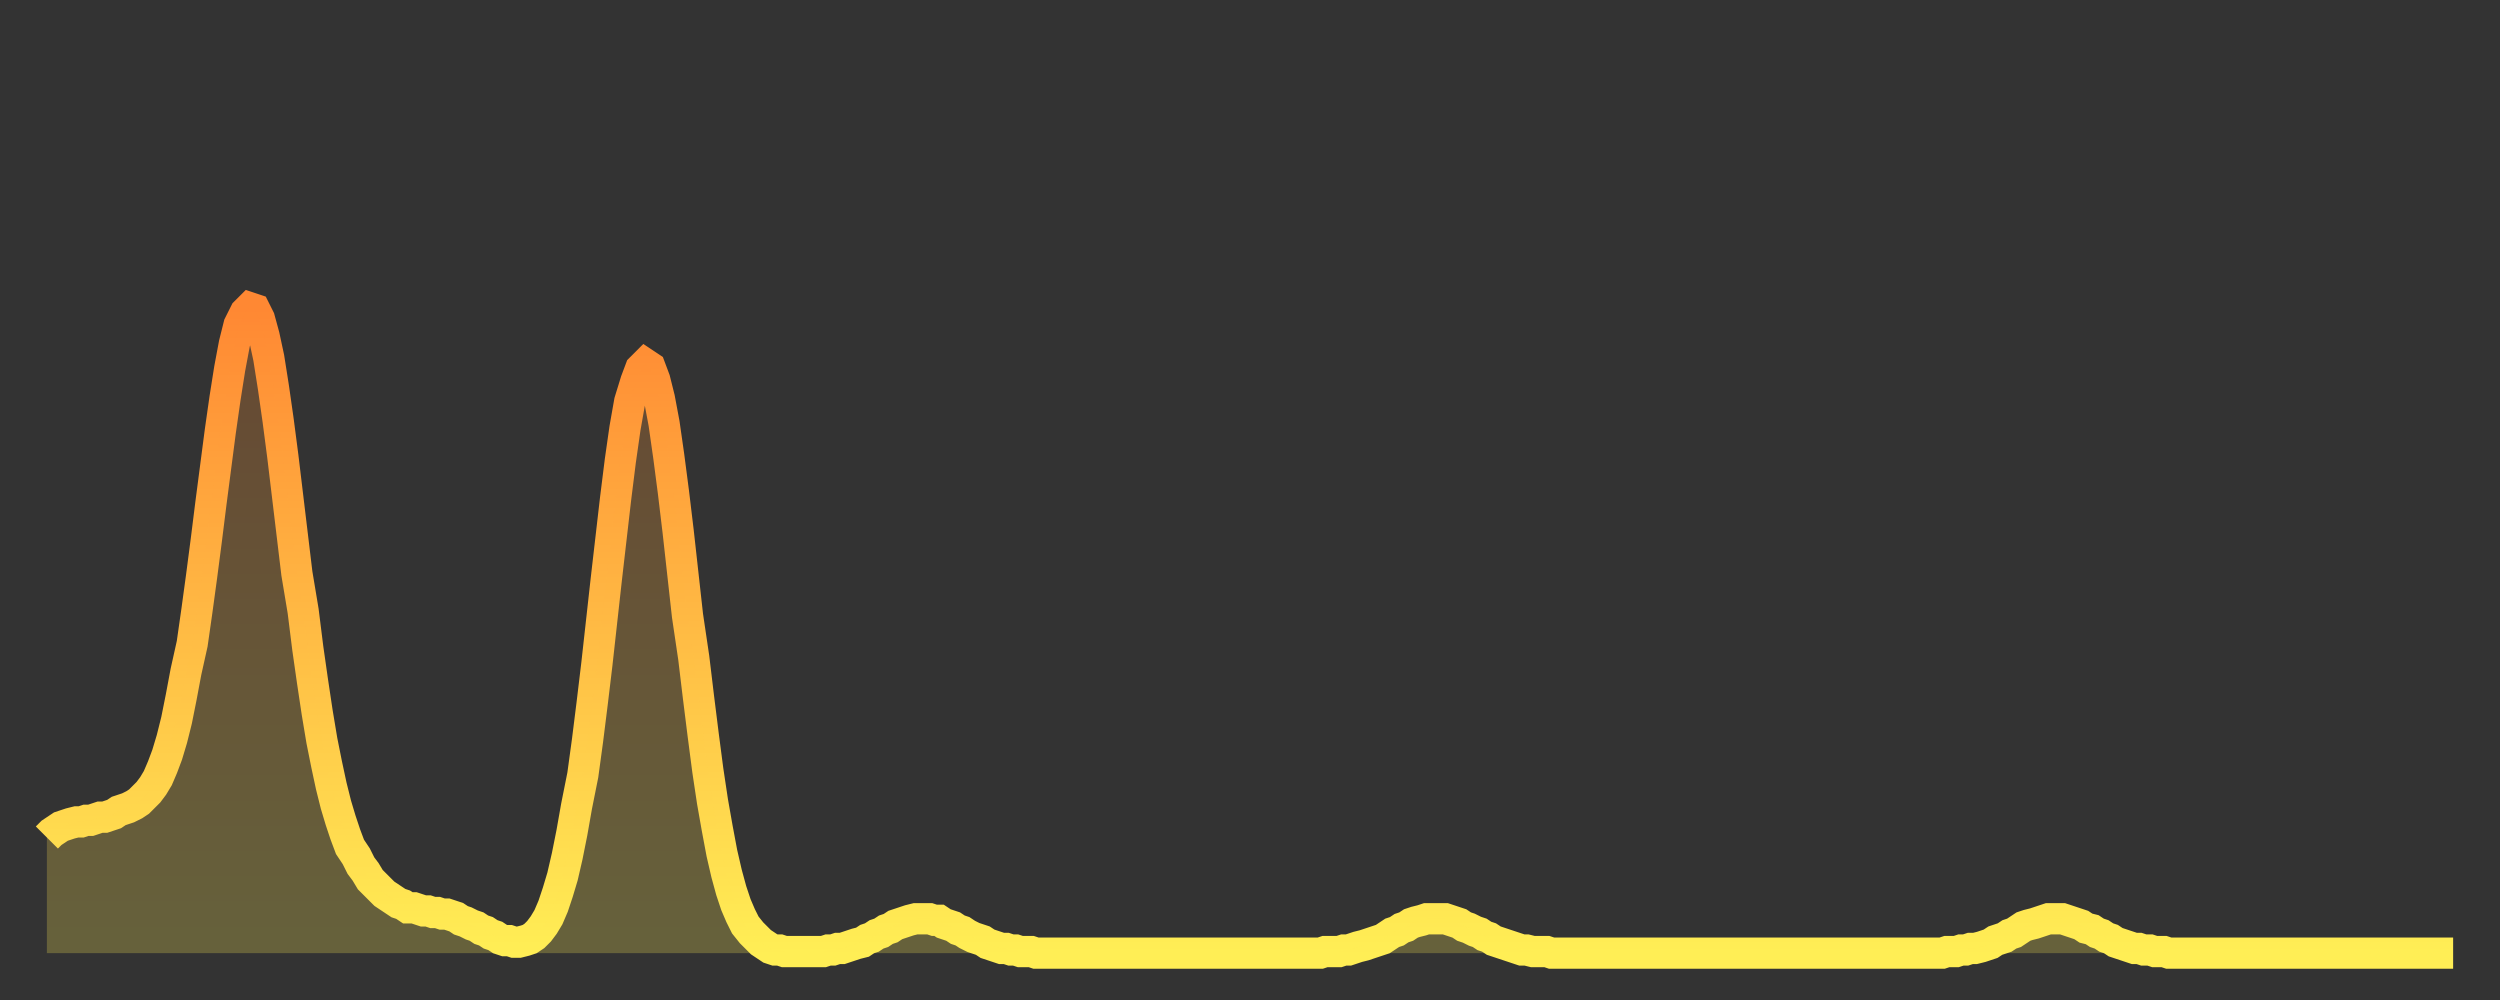 <?xml version="1.0" encoding="utf-8" ?>
<svg baseProfile="full" height="64" version="1.1" width="160" xmlns="http://www.w3.org/2000/svg" xmlns:ev="http://www.w3.org/2001/xml-events" xmlns:xlink="http://www.w3.org/1999/xlink"><rect width="100%" height="100%" fill="#333333" stroke="none"/><defs><linearGradient id="id197154" x1="0" x2="0" y1="0" y2="1"><stop offset="0%" stop-color="#ff8833" /><stop offset="50%" stop-color="#ffbb44" /><stop offset="100%" stop-color="#ffee55" /></linearGradient></defs><g transform="translate(3,3)"><g><path d="M 0.0 50.6 0.3 50.3 0.6 50.1 0.9 49.9 1.2 49.8 1.5 49.7 1.9 49.6 2.2 49.6 2.5 49.5 2.8 49.5 3.1 49.4 3.4 49.3 3.7 49.3 4.0 49.2 4.3 49.1 4.6 48.9 4.9 48.8 5.2 48.7 5.6 48.5 5.9 48.3 6.2 48.0 6.5 47.7 6.8 47.3 7.1 46.8 7.4 46.1 7.7 45.3 8.0 44.3 8.3 43.1 8.6 41.6 8.9 40.0 9.3 38.2 9.6 36.1 9.9 33.9 10.2 31.6 10.5 29.2 10.8 26.9 11.1 24.6 11.4 22.5 11.7 20.6 12.0 19.0 12.3 17.8 12.7 17.0 13.0 16.7 13.3 16.8 13.6 17.4 13.9 18.5 14.2 19.9 14.5 21.8 14.8 23.9 15.1 26.2 15.4 28.7 15.7 31.2 16.0 33.7 16.4 36.1 16.7 38.5 17.0 40.6 17.3 42.6 17.6 44.4 17.9 45.9 18.2 47.3 18.5 48.5 18.8 49.5 19.1 50.4 19.4 51.2 19.8 51.8 20.1 52.4 20.4 52.8 20.7 53.3 21.0 53.6 21.3 53.9 21.6 54.2 21.9 54.4 22.2 54.6 22.5 54.8 22.8 54.9 23.1 55.1 23.5 55.1 23.8 55.2 24.1 55.3 24.4 55.3 24.7 55.4 25.0 55.4 25.3 55.5 25.6 55.5 25.9 55.6 26.2 55.7 26.5 55.9 26.8 56.0 27.2 56.2 27.5 56.3 27.8 56.5 28.1 56.6 28.4 56.8 28.7 56.9 29.0 57.1 29.3 57.2 29.6 57.2 29.9 57.3 30.2 57.3 30.6 57.2 30.9 57.1 31.2 56.9 31.5 56.6 31.8 56.2 32.1 55.7 32.4 55.0 32.7 54.1 33.0 53.1 33.3 51.8 33.6 50.3 33.9 48.6 34.3 46.6 34.6 44.4 34.9 42.0 35.2 39.5 35.5 36.8 35.8 34.1 36.1 31.5 36.4 28.9 36.7 26.5 37.0 24.4 37.3 22.7 37.7 21.4 38.0 20.6 38.3 20.3 38.6 20.5 38.9 21.3 39.2 22.5 39.5 24.1 39.8 26.2 40.1 28.5 40.4 31.0 40.7 33.7 41.0 36.4 41.4 39.1 41.7 41.6 42.0 44.0 42.3 46.3 42.6 48.3 42.9 50.0 43.2 51.6 43.5 52.9 43.8 54.0 44.1 54.9 44.4 55.6 44.7 56.2 45.1 56.7 45.4 57.0 45.7 57.3 46.0 57.5 46.3 57.7 46.6 57.8 46.9 57.8 47.2 57.9 47.5 57.9 47.8 57.9 48.1 57.9 48.5 57.9 48.8 57.9 49.1 57.9 49.4 57.9 49.7 57.9 50.0 57.8 50.3 57.8 50.6 57.7 50.9 57.7 51.2 57.6 51.5 57.5 51.8 57.4 52.2 57.3 52.5 57.1 52.8 57.0 53.1 56.8 53.4 56.7 53.7 56.5 54.0 56.4 54.3 56.2 54.6 56.1 54.9 56.0 55.2 55.9 55.6 55.8 55.9 55.8 56.2 55.8 56.5 55.8 56.8 55.9 57.1 55.9 57.4 56.1 57.7 56.2 58.0 56.3 58.3 56.5 58.6 56.6 58.9 56.8 59.3 57.0 59.6 57.1 59.9 57.2 60.2 57.4 60.5 57.5 60.8 57.6 61.1 57.7 61.4 57.7 61.7 57.8 62.0 57.8 62.3 57.9 62.6 57.9 63.0 57.9 63.3 58.0 63.6 58.0 63.9 58.0 64.2 58.0 64.5 58.0 64.8 58.0 65.1 58.0 65.4 58.0 65.7 58.0 66.0 58.0 66.4 58.0 66.7 58.0 67.0 58.0 67.3 58.0 67.6 58.0 67.9 58.0 68.2 58.0 68.5 58.0 68.8 58.0 69.1 58.0 69.4 58.0 69.7 58.0 70.1 58.0 70.4 58.0 70.7 58.0 71.0 58.0 71.3 58.0 71.6 58.0 71.9 58.0 72.2 58.0 72.5 58.0 72.8 58.0 73.1 58.0 73.5 58.0 73.8 58.0 74.1 58.0 74.4 58.0 74.7 58.0 75.0 58.0 75.3 58.0 75.6 58.0 75.9 58.0 76.2 58.0 76.5 58.0 76.8 58.0 77.2 58.0 77.5 58.0 77.8 58.0 78.1 58.0 78.4 58.0 78.7 58.0 79.0 58.0 79.3 58.0 79.6 58.0 79.9 58.0 80.2 58.0 80.5 58.0 80.9 58.0 81.2 58.0 81.5 58.0 81.8 57.9 82.1 57.9 82.4 57.9 82.7 57.9 83.0 57.8 83.3 57.8 83.6 57.7 83.9 57.6 84.3 57.5 84.6 57.4 84.9 57.3 85.2 57.2 85.5 57.1 85.8 56.9 86.1 56.7 86.4 56.6 86.7 56.4 87.0 56.3 87.3 56.1 87.6 56.0 88.0 55.9 88.3 55.8 88.6 55.8 88.9 55.8 89.2 55.8 89.5 55.8 89.8 55.9 90.1 56.0 90.4 56.1 90.7 56.3 91.0 56.4 91.4 56.6 91.7 56.7 92.0 56.9 92.3 57.0 92.6 57.2 92.9 57.3 93.2 57.4 93.5 57.5 93.8 57.6 94.1 57.7 94.4 57.8 94.7 57.8 95.1 57.9 95.4 57.9 95.7 57.9 96.0 57.9 96.3 58.0 96.6 58.0 96.9 58.0 97.2 58.0 97.5 58.0 97.8 58.0 98.1 58.0 98.4 58.0 98.8 58.0 99.1 58.0 99.4 58.0 99.7 58.0 100.0 58.0 100.3 58.0 100.6 58.0 100.9 58.0 101.2 58.0 101.5 58.0 101.8 58.0 102.2 58.0 102.5 58.0 102.8 58.0 103.1 58.0 103.4 58.0 103.7 58.0 104.0 58.0 104.3 58.0 104.6 58.0 104.9 58.0 105.2 58.0 105.5 58.0 105.9 58.0 106.2 58.0 106.5 58.0 106.8 58.0 107.1 58.0 107.4 58.0 107.7 58.0 108.0 58.0 108.3 58.0 108.6 58.0 108.9 58.0 109.3 58.0 109.6 58.0 109.9 58.0 110.2 58.0 110.5 58.0 110.8 58.0 111.1 58.0 111.4 58.0 111.7 58.0 112.0 58.0 112.3 58.0 112.6 58.0 113.0 58.0 113.3 58.0 113.6 58.0 113.9 58.0 114.2 58.0 114.5 58.0 114.8 58.0 115.1 58.0 115.4 58.0 115.7 58.0 116.0 58.0 116.3 58.0 116.7 58.0 117.0 58.0 117.3 58.0 117.6 58.0 117.9 58.0 118.2 58.0 118.5 58.0 118.8 58.0 119.1 58.0 119.4 58.0 119.7 58.0 120.1 58.0 120.4 58.0 120.7 58.0 121.0 58.0 121.3 58.0 121.6 57.9 121.9 57.9 122.2 57.9 122.5 57.8 122.8 57.8 123.1 57.7 123.4 57.7 123.8 57.6 124.1 57.5 124.4 57.4 124.7 57.2 125.0 57.1 125.3 57.0 125.6 56.8 125.9 56.7 126.2 56.5 126.5 56.3 126.8 56.2 127.2 56.1 127.5 56.0 127.8 55.9 128.1 55.8 128.4 55.8 128.7 55.8 129.0 55.8 129.3 55.9 129.6 56.0 129.9 56.1 130.2 56.2 130.5 56.4 130.9 56.5 131.2 56.7 131.5 56.8 131.8 57.0 132.1 57.1 132.4 57.3 132.7 57.4 133.0 57.5 133.3 57.6 133.6 57.7 133.9 57.7 134.2 57.8 134.6 57.8 134.9 57.9 135.2 57.9 135.5 57.9 135.8 58.0 136.1 58.0 136.4 58.0 136.7 58.0 137.0 58.0 137.3 58.0 137.6 58.0 138.0 58.0 138.3 58.0 138.6 58.0 138.9 58.0 139.2 58.0 139.5 58.0 139.8 58.0 140.1 58.0 140.4 58.0 140.7 58.0 141.0 58.0 141.3 58.0 141.7 58.0 142.0 58.0 142.3 58.0 142.6 58.0 142.9 58.0 143.2 58.0 143.5 58.0 143.8 58.0 144.1 58.0 144.4 58.0 144.7 58.0 145.1 58.0 145.4 58.0 145.7 58.0 146.0 58.0 146.3 58.0 146.6 58.0 146.9 58.0 147.2 58.0 147.5 58.0 147.8 58.0 148.1 58.0 148.4 58.0 148.8 58.0 149.1 58.0 149.4 58.0 149.7 58.0 150.0 58.0 150.3 58.0 150.6 58.0 150.9 58.0 151.2 58.0 151.5 58.0 151.8 58.0 152.1 58.0 152.5 58.0 152.8 58.0 153.1 58.0 153.4 58.0 153.7 58.0 154.0 58.0" fill="none" id="graph-curve" opacity="1" stroke="url(#id197154)" stroke-width="2" /><path d="M 0 58 L 0.0 50.6 0.3 50.3 0.6 50.1 0.9 49.9 1.2 49.8 1.5 49.7 1.9 49.6 2.2 49.6 2.5 49.5 2.8 49.5 3.1 49.4 3.4 49.3 3.7 49.3 4.0 49.2 4.3 49.1 4.6 48.9 4.9 48.8 5.2 48.7 5.6 48.5 5.9 48.3 6.2 48.0 6.5 47.7 6.8 47.3 7.1 46.8 7.4 46.1 7.7 45.3 8.0 44.3 8.3 43.1 8.6 41.6 8.9 40.0 9.3 38.2 9.6 36.1 9.9 33.9 10.2 31.6 10.5 29.2 10.8 26.9 11.1 24.6 11.4 22.5 11.7 20.6 12.0 19.0 12.3 17.8 12.7 17.0 13.0 16.7 13.3 16.8 13.6 17.4 13.9 18.5 14.2 19.9 14.5 21.8 14.8 23.9 15.1 26.2 15.4 28.7 15.7 31.2 16.0 33.7 16.4 36.1 16.7 38.5 17.0 40.6 17.3 42.6 17.6 44.4 17.9 45.9 18.2 47.3 18.5 48.5 18.8 49.5 19.1 50.4 19.4 51.2 19.8 51.8 20.1 52.4 20.4 52.8 20.7 53.3 21.0 53.6 21.3 53.9 21.6 54.2 21.9 54.4 22.2 54.6 22.5 54.8 22.8 54.9 23.1 55.1 23.5 55.1 23.8 55.2 24.1 55.3 24.4 55.3 24.7 55.4 25.0 55.4 25.3 55.5 25.6 55.5 25.9 55.6 26.2 55.7 26.5 55.9 26.8 56.0 27.2 56.2 27.5 56.3 27.8 56.5 28.1 56.6 28.4 56.8 28.7 56.9 29.0 57.1 29.3 57.2 29.6 57.2 29.9 57.3 30.2 57.3 30.6 57.2 30.9 57.1 31.2 56.9 31.5 56.6 31.8 56.2 32.1 55.7 32.4 55.0 32.7 54.1 33.0 53.1 33.3 51.8 33.6 50.3 33.9 48.6 34.3 46.6 34.6 44.4 34.9 42.0 35.2 39.5 35.5 36.8 35.8 34.1 36.1 31.5 36.4 28.9 36.7 26.5 37.0 24.4 37.3 22.7 37.7 21.4 38.0 20.6 38.3 20.3 38.6 20.5 38.9 21.3 39.2 22.5 39.5 24.1 39.8 26.2 40.1 28.5 40.4 31.0 40.7 33.7 41.0 36.4 41.4 39.1 41.7 41.6 42.0 44.0 42.3 46.3 42.6 48.3 42.9 50.0 43.2 51.6 43.5 52.9 43.8 54.0 44.1 54.9 44.4 55.6 44.7 56.2 45.1 56.7 45.4 57.0 45.7 57.3 46.0 57.5 46.3 57.7 46.6 57.8 46.9 57.8 47.2 57.9 47.5 57.9 47.8 57.9 48.1 57.9 48.5 57.9 48.8 57.9 49.1 57.9 49.4 57.9 49.7 57.9 50.0 57.8 50.3 57.8 50.6 57.7 50.9 57.7 51.2 57.6 51.5 57.5 51.8 57.4 52.2 57.3 52.5 57.1 52.8 57.0 53.1 56.8 53.4 56.7 53.7 56.5 54.0 56.4 54.3 56.2 54.6 56.1 54.9 56.0 55.2 55.9 55.6 55.8 55.9 55.8 56.2 55.8 56.5 55.8 56.8 55.9 57.1 55.9 57.4 56.1 57.7 56.2 58.0 56.3 58.3 56.5 58.6 56.6 58.9 56.8 59.3 57.0 59.6 57.1 59.9 57.2 60.2 57.4 60.5 57.5 60.8 57.6 61.1 57.7 61.4 57.7 61.7 57.8 62.0 57.8 62.3 57.9 62.6 57.9 63.0 57.9 63.3 58.0 63.6 58.0 63.9 58.0 64.2 58.0 64.5 58.0 64.8 58.0 65.1 58.0 65.4 58.0 65.7 58.0 66.0 58.0 66.4 58.0 66.7 58.0 67.0 58.0 67.3 58.0 67.6 58.0 67.9 58.0 68.2 58.0 68.5 58.0 68.8 58.0 69.1 58.0 69.4 58.0 69.7 58.0 70.1 58.0 70.4 58.0 70.7 58.0 71.0 58.0 71.3 58.0 71.6 58.0 71.9 58.0 72.2 58.0 72.5 58.0 72.8 58.0 73.1 58.0 73.5 58.0 73.8 58.0 74.1 58.0 74.4 58.0 74.7 58.0 75.0 58.0 75.3 58.0 75.6 58.0 75.9 58.0 76.2 58.0 76.5 58.0 76.8 58.0 77.2 58.0 77.5 58.0 77.8 58.0 78.1 58.0 78.4 58.0 78.7 58.0 79.0 58.0 79.3 58.0 79.6 58.0 79.9 58.0 80.2 58.0 80.5 58.0 80.9 58.0 81.2 58.0 81.5 58.0 81.8 57.9 82.1 57.9 82.4 57.9 82.7 57.9 83.0 57.8 83.3 57.8 83.6 57.7 83.9 57.6 84.3 57.5 84.6 57.4 84.9 57.3 85.2 57.2 85.5 57.1 85.8 56.9 86.1 56.7 86.4 56.6 86.7 56.4 87.0 56.3 87.3 56.1 87.6 56.0 88.0 55.9 88.3 55.8 88.6 55.8 88.9 55.8 89.2 55.8 89.5 55.8 89.8 55.9 90.1 56.0 90.4 56.1 90.7 56.3 91.0 56.4 91.4 56.6 91.7 56.7 92.0 56.9 92.3 57.0 92.6 57.2 92.9 57.3 93.2 57.4 93.5 57.5 93.8 57.6 94.1 57.7 94.4 57.8 94.7 57.8 95.1 57.9 95.4 57.9 95.7 57.9 96.0 57.9 96.3 58.0 96.6 58.0 96.9 58.0 97.2 58.0 97.5 58.0 97.8 58.0 98.1 58.0 98.4 58.0 98.8 58.0 99.1 58.0 99.4 58.0 99.7 58.0 100.0 58.0 100.3 58.0 100.6 58.0 100.9 58.0 101.2 58.0 101.5 58.0 101.8 58.0 102.2 58.0 102.5 58.0 102.8 58.0 103.1 58.0 103.4 58.0 103.7 58.0 104.0 58.0 104.3 58.0 104.6 58.0 104.9 58.0 105.2 58.0 105.5 58.0 105.9 58.0 106.2 58.0 106.5 58.0 106.8 58.0 107.1 58.0 107.4 58.0 107.7 58.0 108.0 58.0 108.3 58.0 108.6 58.0 108.9 58.0 109.3 58.0 109.6 58.0 109.9 58.0 110.2 58.0 110.5 58.0 110.8 58.0 111.1 58.0 111.4 58.0 111.7 58.0 112.0 58.0 112.3 58.0 112.6 58.0 113.0 58.0 113.3 58.0 113.6 58.0 113.9 58.0 114.2 58.0 114.5 58.0 114.8 58.0 115.1 58.0 115.4 58.0 115.7 58.0 116.0 58.0 116.3 58.0 116.7 58.0 117.0 58.0 117.3 58.0 117.6 58.0 117.9 58.0 118.2 58.0 118.5 58.0 118.8 58.0 119.1 58.0 119.4 58.0 119.7 58.0 120.1 58.0 120.4 58.0 120.7 58.0 121.0 58.0 121.3 58.0 121.6 57.9 121.9 57.9 122.2 57.9 122.5 57.8 122.8 57.8 123.1 57.7 123.4 57.7 123.8 57.6 124.1 57.5 124.4 57.4 124.7 57.2 125.0 57.1 125.3 57.0 125.6 56.8 125.9 56.7 126.2 56.5 126.5 56.3 126.8 56.2 127.2 56.1 127.5 56.0 127.8 55.9 128.1 55.8 128.4 55.8 128.7 55.8 129.0 55.8 129.3 55.9 129.6 56.0 129.9 56.1 130.2 56.2 130.5 56.4 130.9 56.5 131.2 56.7 131.5 56.8 131.8 57.0 132.1 57.1 132.4 57.3 132.7 57.4 133.0 57.5 133.3 57.6 133.6 57.7 133.9 57.7 134.2 57.8 134.6 57.8 134.9 57.9 135.2 57.9 135.5 57.9 135.8 58.0 136.1 58.0 136.4 58.0 136.7 58.0 137.0 58.0 137.3 58.0 137.6 58.0 138.0 58.0 138.3 58.0 138.6 58.0 138.9 58.0 139.2 58.0 139.5 58.0 139.8 58.0 140.1 58.0 140.4 58.0 140.7 58.0 141.0 58.0 141.3 58.0 141.7 58.0 142.0 58.0 142.3 58.0 142.6 58.0 142.9 58.0 143.2 58.0 143.5 58.0 143.8 58.0 144.1 58.0 144.4 58.0 144.7 58.0 145.1 58.0 145.4 58.0 145.7 58.0 146.0 58.0 146.3 58.0 146.6 58.0 146.9 58.0 147.2 58.0 147.5 58.0 147.8 58.0 148.1 58.0 148.4 58.0 148.8 58.0 149.1 58.0 149.4 58.0 149.7 58.0 150.0 58.0 150.3 58.0 150.6 58.0 150.9 58.0 151.2 58.0 151.5 58.0 151.8 58.0 152.1 58.0 152.5 58.0 152.8 58.0 153.1 58.0 153.4 58.0 153.7 58.0 154.0 58.0 154 58" fill="url(#id197154)" fill-opacity=".25" id="graph-shadow" /></g></g></svg>